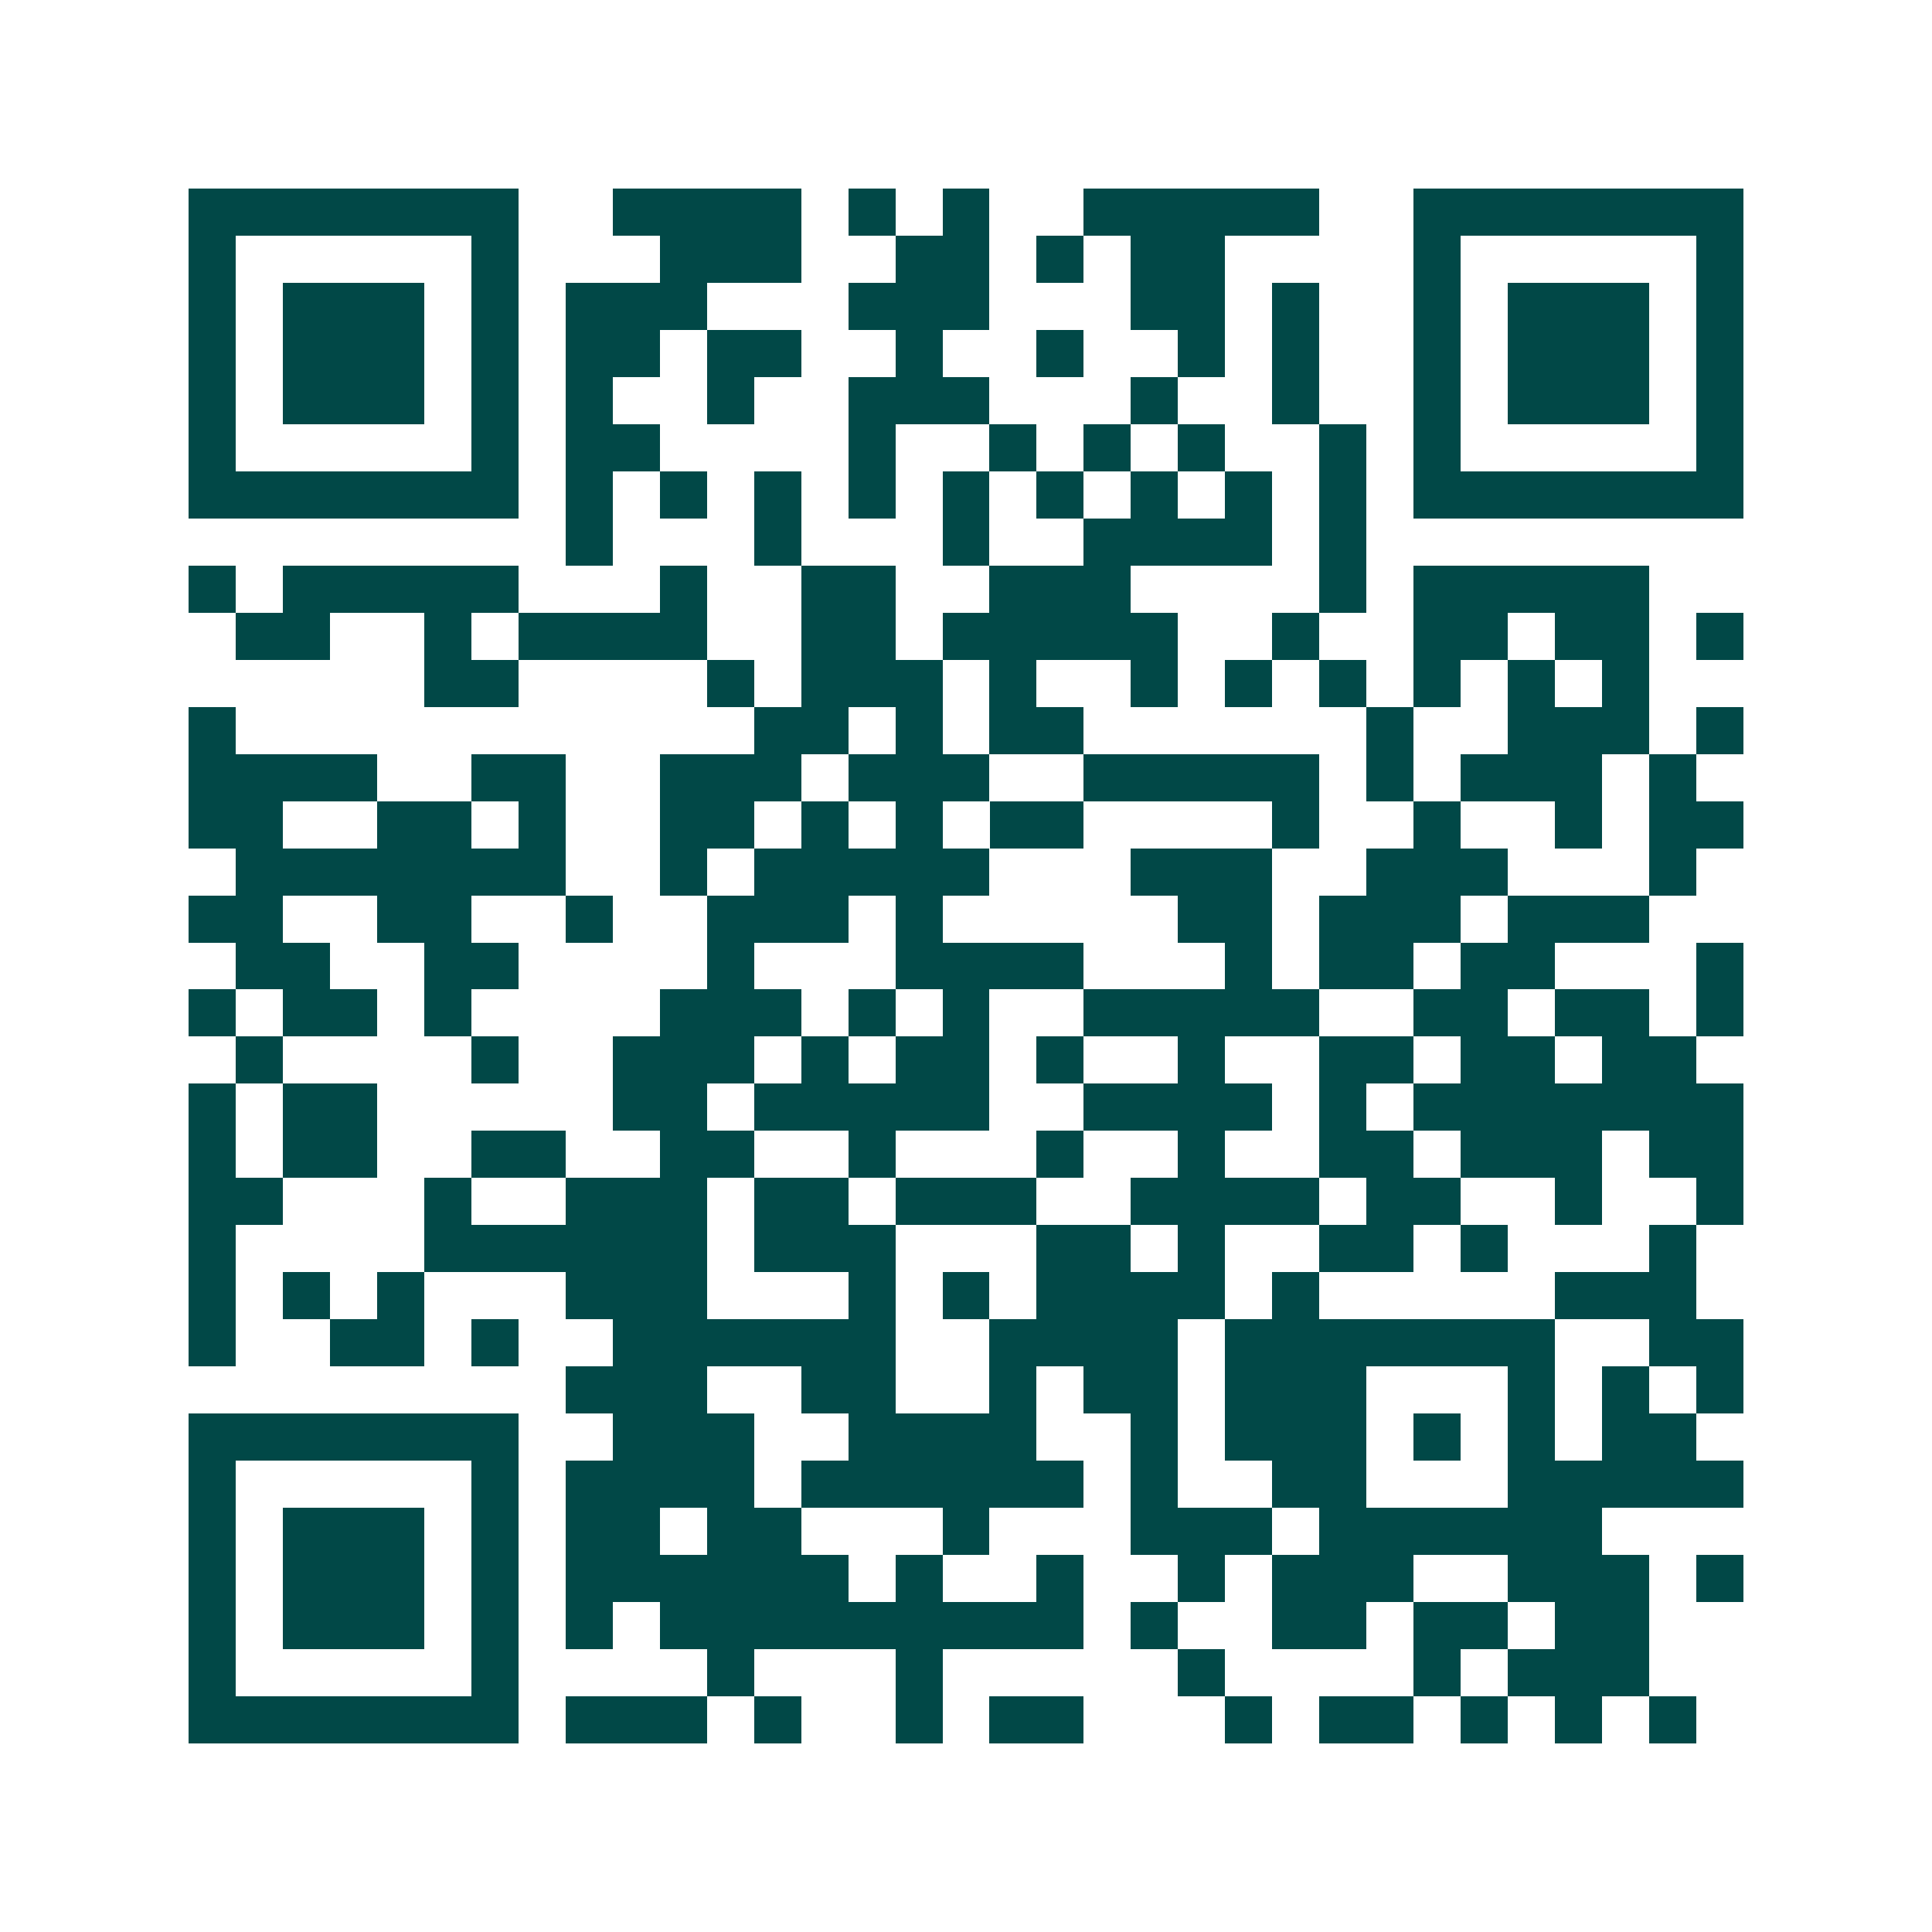 <svg xmlns="http://www.w3.org/2000/svg" width="200" height="200" viewBox="0 0 41 41" shape-rendering="crispEdges"><path fill="#ffffff" d="M0 0h41v41H0z"/><path stroke="#014847" d="M4 4.5h7m2 0h4m1 0h1m1 0h1m2 0h5m2 0h7M4 5.5h1m5 0h1m3 0h3m2 0h2m1 0h1m1 0h2m4 0h1m5 0h1M4 6.5h1m1 0h3m1 0h1m1 0h3m3 0h3m3 0h2m1 0h1m2 0h1m1 0h3m1 0h1M4 7.5h1m1 0h3m1 0h1m1 0h2m1 0h2m2 0h1m2 0h1m2 0h1m1 0h1m2 0h1m1 0h3m1 0h1M4 8.5h1m1 0h3m1 0h1m1 0h1m2 0h1m2 0h3m3 0h1m2 0h1m2 0h1m1 0h3m1 0h1M4 9.5h1m5 0h1m1 0h2m4 0h1m2 0h1m1 0h1m1 0h1m2 0h1m1 0h1m5 0h1M4 10.5h7m1 0h1m1 0h1m1 0h1m1 0h1m1 0h1m1 0h1m1 0h1m1 0h1m1 0h1m1 0h7M12 11.5h1m3 0h1m3 0h1m2 0h4m1 0h1M4 12.5h1m1 0h5m3 0h1m2 0h2m2 0h3m4 0h1m1 0h5M5 13.5h2m2 0h1m1 0h4m2 0h2m1 0h5m2 0h1m2 0h2m1 0h2m1 0h1M9 14.5h2m4 0h1m1 0h3m1 0h1m2 0h1m1 0h1m1 0h1m1 0h1m1 0h1m1 0h1M4 15.5h1m11 0h2m1 0h1m1 0h2m6 0h1m2 0h3m1 0h1M4 16.5h4m2 0h2m2 0h3m1 0h3m2 0h5m1 0h1m1 0h3m1 0h1M4 17.5h2m2 0h2m1 0h1m2 0h2m1 0h1m1 0h1m1 0h2m4 0h1m2 0h1m2 0h1m1 0h2M5 18.5h7m2 0h1m1 0h5m3 0h3m2 0h3m3 0h1M4 19.5h2m2 0h2m2 0h1m2 0h3m1 0h1m5 0h2m1 0h3m1 0h3M5 20.5h2m2 0h2m4 0h1m3 0h4m3 0h1m1 0h2m1 0h2m3 0h1M4 21.5h1m1 0h2m1 0h1m4 0h3m1 0h1m1 0h1m2 0h5m2 0h2m1 0h2m1 0h1M5 22.5h1m4 0h1m2 0h3m1 0h1m1 0h2m1 0h1m2 0h1m2 0h2m1 0h2m1 0h2M4 23.5h1m1 0h2m5 0h2m1 0h5m2 0h4m1 0h1m1 0h7M4 24.5h1m1 0h2m2 0h2m2 0h2m2 0h1m3 0h1m2 0h1m2 0h2m1 0h3m1 0h2M4 25.5h2m3 0h1m2 0h3m1 0h2m1 0h3m2 0h4m1 0h2m2 0h1m2 0h1M4 26.5h1m4 0h6m1 0h3m3 0h2m1 0h1m2 0h2m1 0h1m3 0h1M4 27.5h1m1 0h1m1 0h1m3 0h3m3 0h1m1 0h1m1 0h4m1 0h1m5 0h3M4 28.5h1m2 0h2m1 0h1m2 0h6m2 0h4m1 0h7m2 0h2M12 29.5h3m2 0h2m2 0h1m1 0h2m1 0h3m3 0h1m1 0h1m1 0h1M4 30.5h7m2 0h3m2 0h4m2 0h1m1 0h3m1 0h1m1 0h1m1 0h2M4 31.5h1m5 0h1m1 0h4m1 0h6m1 0h1m2 0h2m3 0h5M4 32.5h1m1 0h3m1 0h1m1 0h2m1 0h2m3 0h1m3 0h3m1 0h6M4 33.5h1m1 0h3m1 0h1m1 0h6m1 0h1m2 0h1m2 0h1m1 0h3m2 0h3m1 0h1M4 34.5h1m1 0h3m1 0h1m1 0h1m1 0h9m1 0h1m2 0h2m1 0h2m1 0h2M4 35.5h1m5 0h1m4 0h1m3 0h1m5 0h1m4 0h1m1 0h3M4 36.5h7m1 0h3m1 0h1m2 0h1m1 0h2m3 0h1m1 0h2m1 0h1m1 0h1m1 0h1"/></svg>
